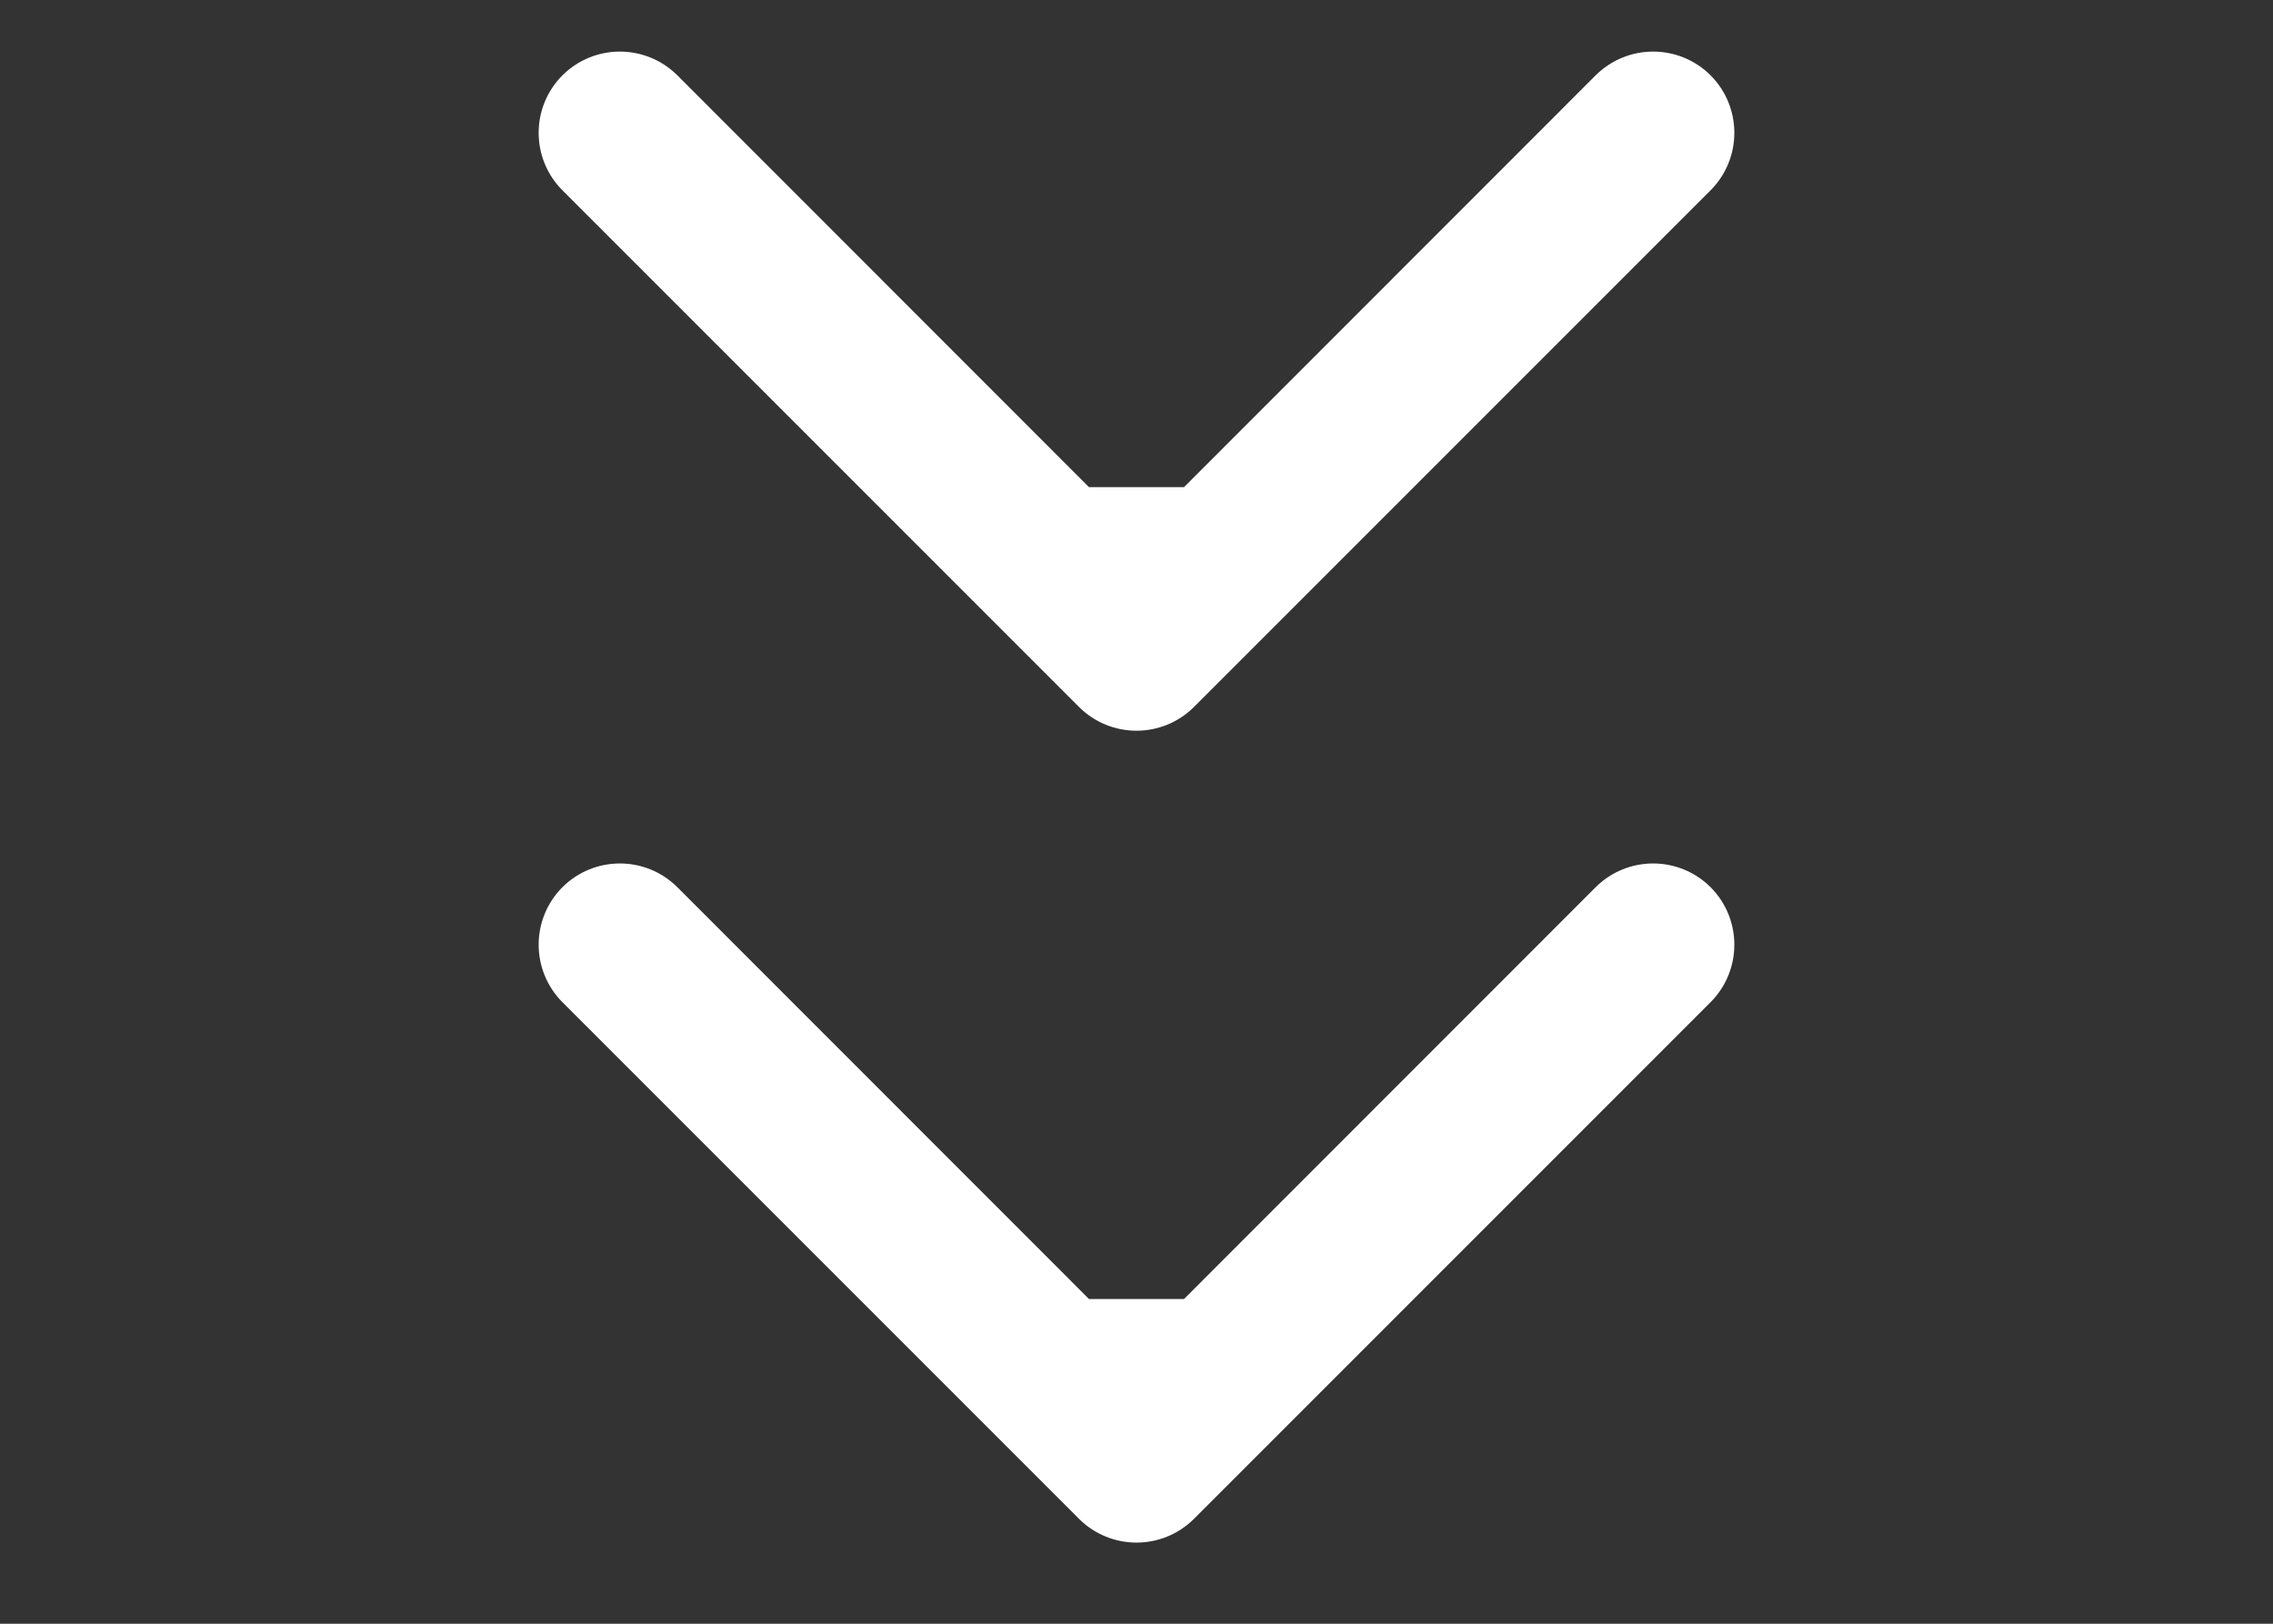 <svg width="14" height="10" viewBox="0 0 14 10" fill="none" xmlns="http://www.w3.org/2000/svg">
<rect x="0" y="0" width="14" height="10" fill="#333333" stroke="none"/>
<path d="M6.646 4.354C6.842 4.549 7.158 4.549 7.354 4.354L10.536 1.172C10.731 0.976 10.731 0.66 10.536 0.464C10.34 0.269 10.024 0.269 9.828 0.464L7 3.293L4.172 0.464C3.976 0.269 3.66 0.269 3.464 0.464C3.269 0.66 3.269 0.976 3.464 1.172L6.646 4.354ZM6.646 9.354C6.842 9.549 7.158 9.549 7.354 9.354L10.536 6.172C10.731 5.976 10.731 5.66 10.536 5.464C10.34 5.269 10.024 5.269 9.828 5.464L7 8.293L4.172 5.464C3.976 5.269 3.66 5.269 3.464 5.464C3.269 5.66 3.269 5.976 3.464 6.172L6.646 9.354ZM7 3H6.5V4H7H7.5V3H7ZM7 8H6.5V9H7H7.5V8H7Z" fill="white"/>
</svg>
